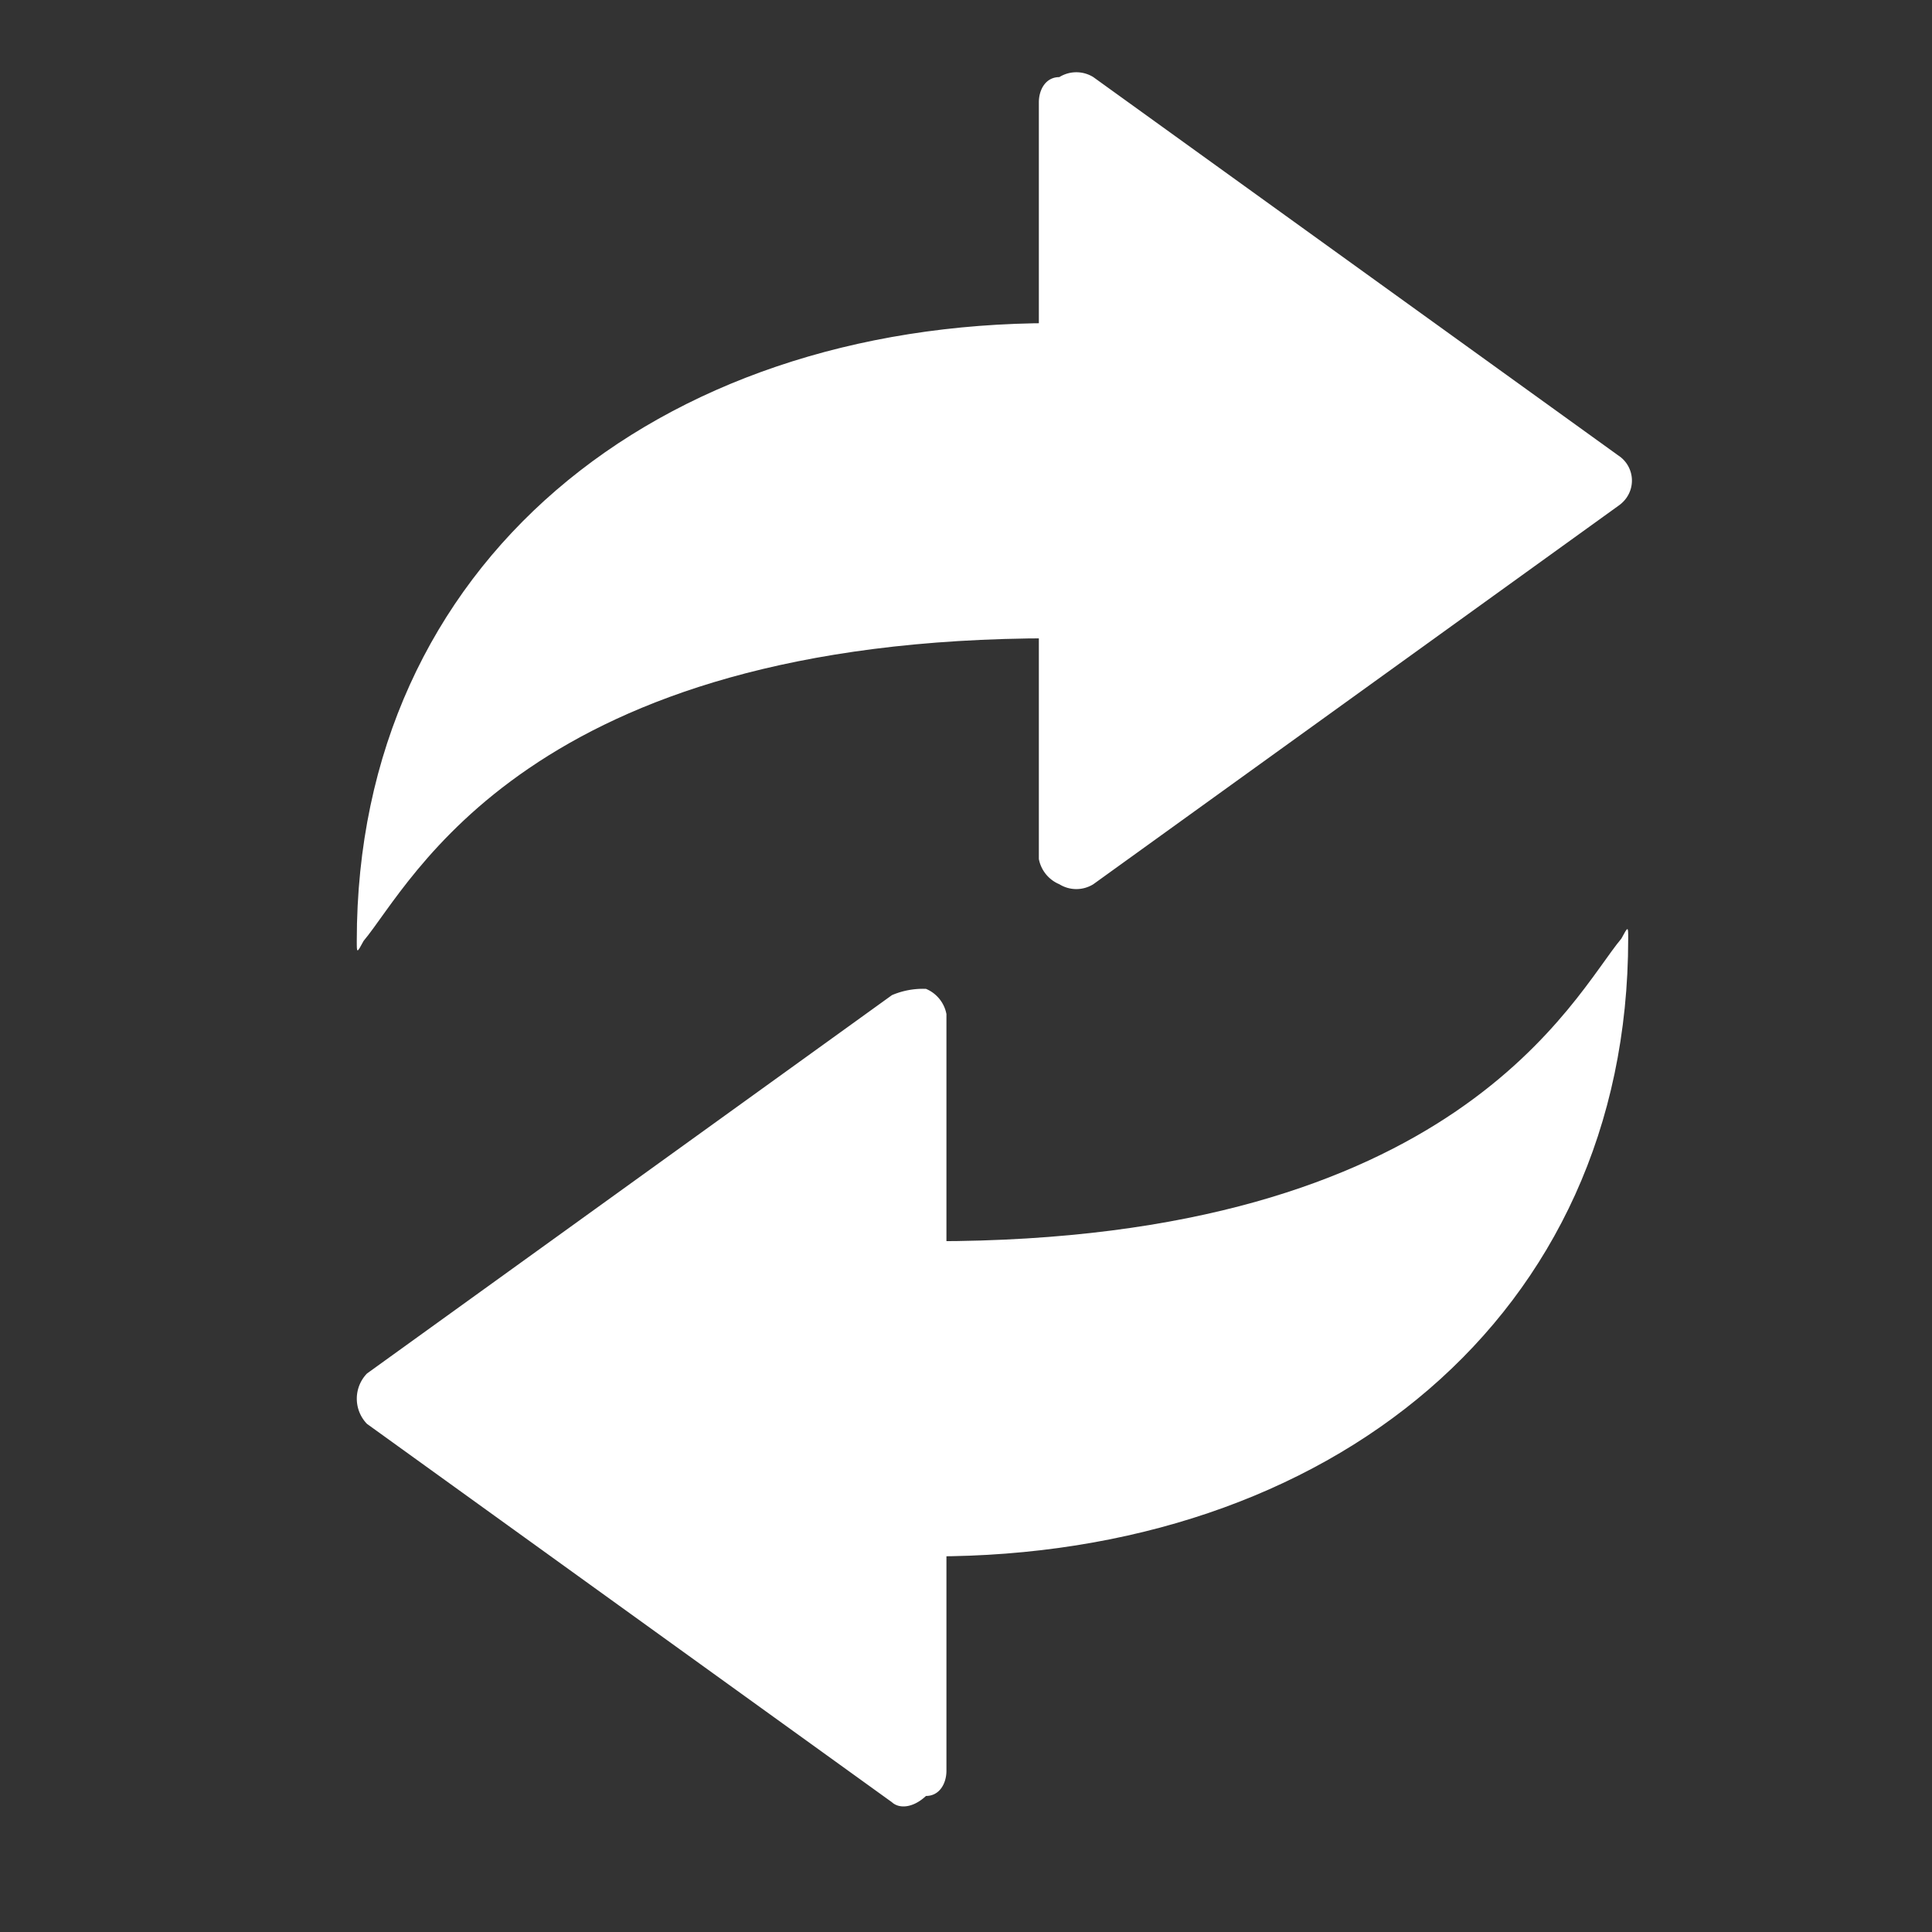 <svg xmlns="http://www.w3.org/2000/svg" width="24" height="24" viewBox="0 0 24 24">
  <rect x="0" y="0" width="24" height="24" fill="#333333" stroke="none"/>
  <g id="Group_2809" data-name="Group 2809" transform="translate(-14443 6251)">
    <rect id="Rectangle_346" data-name="Rectangle 346" width="24" height="24" transform="translate(14443 -6251)" fill="#fff" opacity="0"/>
    <g id="icons8_refresh" data-name="icons8 refresh" transform="translate(14370.89 -6701.155)">
      <path id="Path_666" data-name="Path 666" d="M85.18,458.947c.762,0,3.642-3.915,0-3.915-4.912,0-8.638,2.976-8.638,7.674,0,.157,0,.157.085,0C77.22,462,78.659,458.947,85.18,458.947Z" transform="translate(0 -0.863)" fill="#ffffff"/>
      <path id="Path_667" data-name="Path 667" d="M86.8,461.139a.426.426,0,0,1-.254-.313v-9.4c0-.157.085-.313.254-.313a.4.4,0,0,1,.423,0l6.521,4.7a.372.372,0,0,1,.085.548.409.409,0,0,1-.085.078l-6.521,4.7A.4.4,0,0,1,86.8,461.139Z" transform="translate(-1.531)" fill="#ffffff"/>
      <g id="Group_2808" data-name="Group 2808" transform="translate(76.542 461.698)">
        <path id="Path_668" data-name="Path 668" d="M83.19,474.534l-6.521-4.7a.45.45,0,0,1,0-.626l6.521-4.7a.979.979,0,0,1,.423-.078.425.425,0,0,1,.254.313v9.4c0,.157-.085.313-.254.313C83.444,474.613,83.275,474.613,83.19,474.534Z" transform="translate(-76.542 -463.689)" fill="#ffffff"/>
        <path id="Path_669" data-name="Path 669" d="M84.666,467.359c-.762,0-3.642,3.915,0,3.915,4.912,0,8.638-2.976,8.638-7.674,0-.157,0-.157-.085,0C92.627,464.305,91.187,467.359,84.666,467.359Z" transform="translate(-77.51 -463.483)" fill="#ffffff"/>
      </g>
    </g>
  </g>
</svg>
